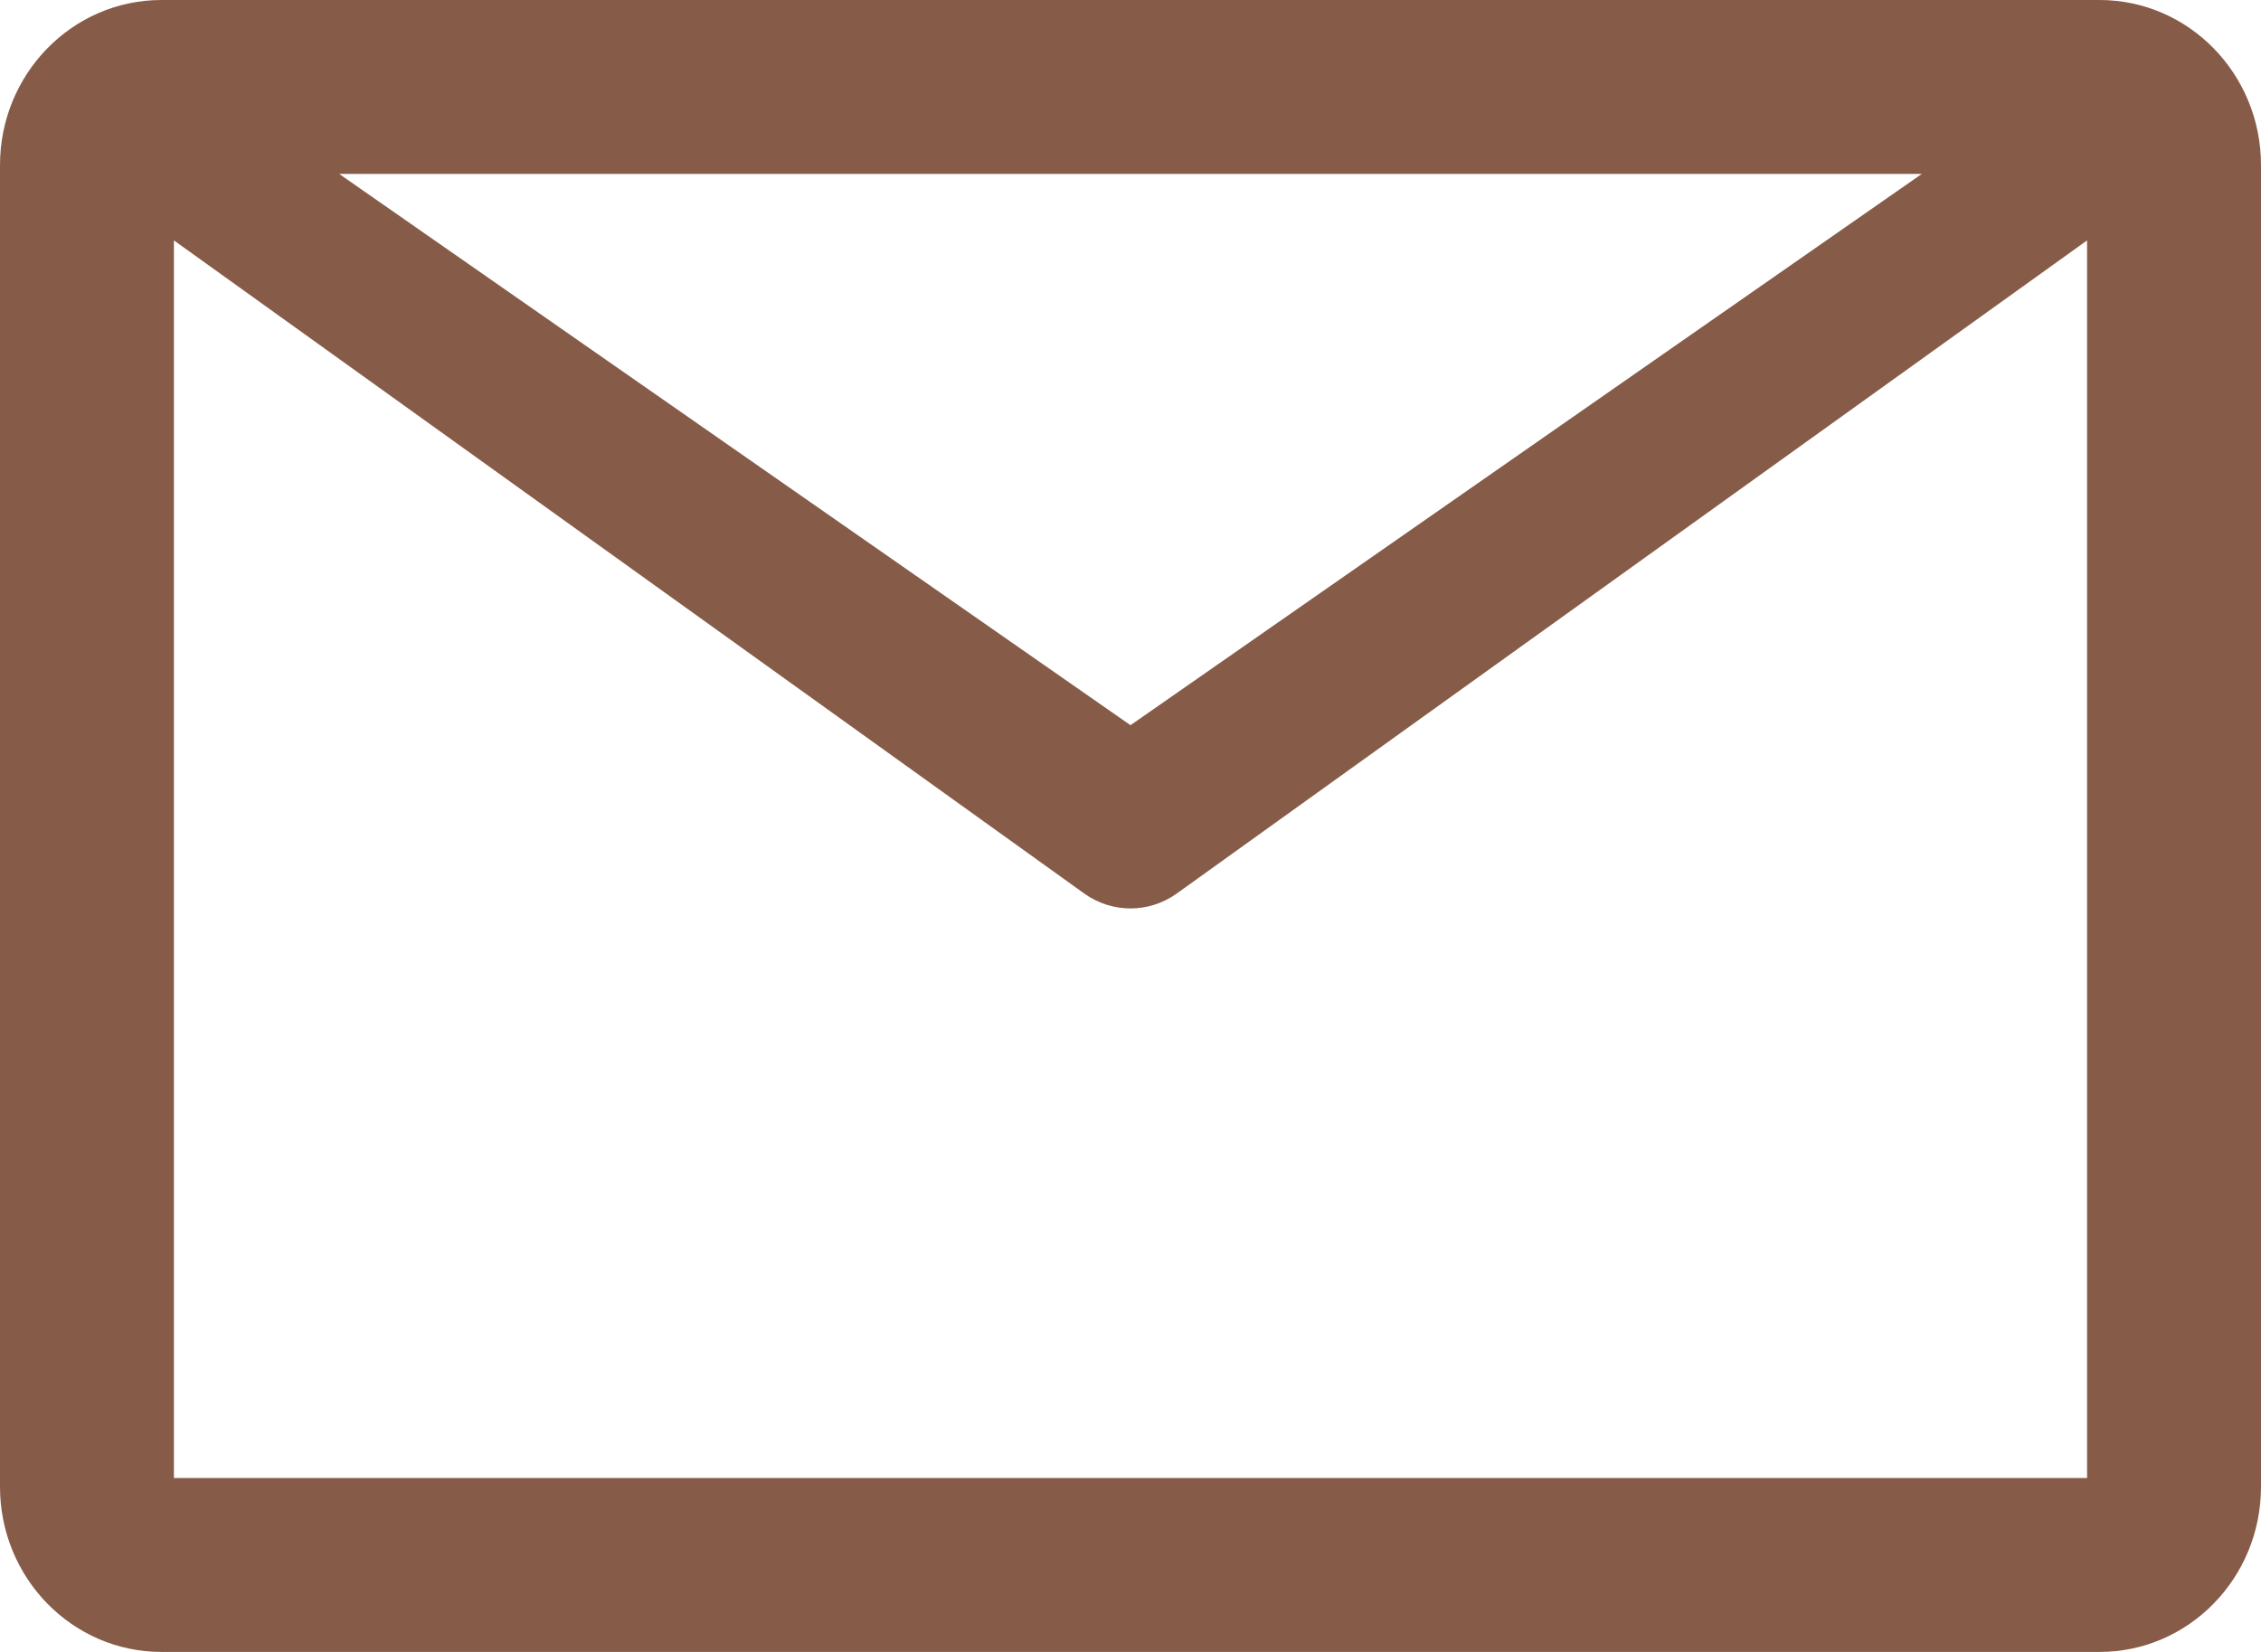 ﻿<?xml version="1.0" encoding="utf-8"?>
<svg version="1.1" xmlns:xlink="http://www.w3.org/1999/xlink" width="26px" height="19px" xmlns="http://www.w3.org/2000/svg">
  <g transform="matrix(1 0 0 1 -1162 -1427 )">
    <path d="M 26 1.9  C 26 0.851  25.169 0  24.143 0  L 1.857 0  C 0.831 0  0 0.851  0 1.9  L 0 17.1  C 0 18.149  0.831 19  1.857 19  L 24.143 19  C 25.169 19  26 18.149  26 17.1  L 26 1.9  Z M 3.9 2  L 22.1 2  L 13 8.341  L 3.9 2  Z M 24 17  L 2 17  L 2 2.765  L 12.471 10.279  C 12.789 10.505  13.211 10.505  13.529 10.279  L 24 2.765  L 24 17  Z " fill-rule="nonzero" fill="#865b48" stroke="none" transform="matrix(1 0 0 1 1162 1427 )" />
  </g>
</svg>